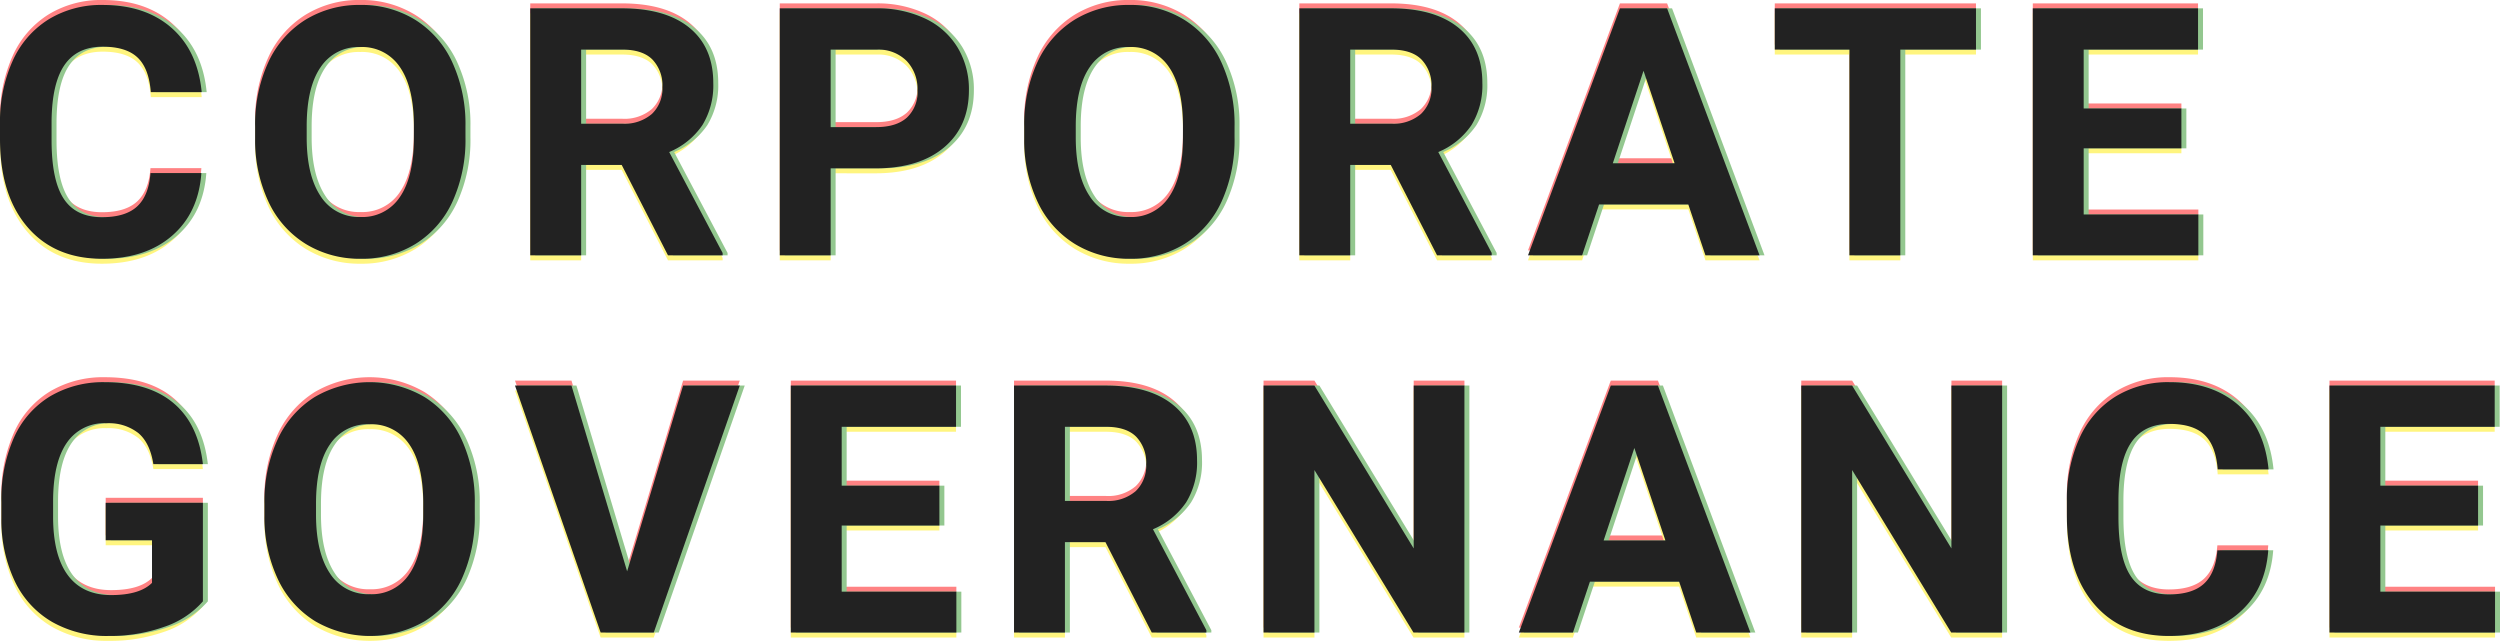 <svg id="コーポレート_ガバナンス" data-name="コーポレート・ガバナンス" xmlns="http://www.w3.org/2000/svg" width="503.7" height="129.133" viewBox="0 0 503.7 129.133">
  <g id="重なり" transform="translate(120.061 78.449)" opacity="0.5">
    <path id="パス_110233" data-name="パス 110233" d="M43.511-16.577q-.581,8.032-5.93,12.646T23.481.684q-9.57,0-15.056-6.443T2.939-23.447v-3.042A29.832,29.832,0,0,1,5.469-39.136,18.954,18.954,0,0,1,12.7-47.527a20.25,20.25,0,0,1,10.92-2.922q8.613,0,13.877,4.614t6.084,12.954H33.325q-.376-4.819-2.683-6.99t-7.024-2.17q-5.127,0-7.673,3.674t-2.615,11.4v3.76q0,8.066,2.444,11.792T23.481-7.69q4.751,0,7.092-2.17t2.683-6.716Zm53.212-7.178a30.042,30.042,0,0,1-2.6,12.886,19.563,19.563,0,0,1-7.434,8.545A20.564,20.564,0,0,1,75.6.684,20.7,20.7,0,0,1,64.56-2.29a19.755,19.755,0,0,1-7.52-8.494,29.183,29.183,0,0,1-2.7-12.7v-2.461a29.884,29.884,0,0,1,2.649-12.937,19.723,19.723,0,0,1,7.485-8.579,20.59,20.59,0,0,1,11.057-2.991,20.59,20.59,0,0,1,11.057,2.991,19.723,19.723,0,0,1,7.485,8.579,29.8,29.8,0,0,1,2.649,12.9ZM86.332-26.011q0-7.827-2.8-11.895a9.134,9.134,0,0,0-8-4.067,9.137,9.137,0,0,0-7.964,4.016q-2.8,4.016-2.837,11.775v2.427q0,7.622,2.8,11.826a9.11,9.11,0,0,0,8.066,4.2,9.028,9.028,0,0,0,7.93-4.05q2.769-4.05,2.8-11.809ZM128.2-18.218h-8.169V0H109.774V-49.766h18.491q8.818,0,13.6,3.931t4.785,11.108a15.311,15.311,0,0,1-2.2,8.494,15.035,15.035,0,0,1-6.682,5.417L148.534-.479V0H137.528Zm-8.169-8.306H128.3a8.469,8.469,0,0,0,5.981-1.965,7.025,7.025,0,0,0,2.119-5.417,7.519,7.519,0,0,0-2-5.537q-2-2.017-6.135-2.017h-8.237ZM170.3-17.534V0H160.047V-49.766h19.414a22.461,22.461,0,0,1,9.861,2.051,15.112,15.112,0,0,1,6.545,5.828,16.249,16.249,0,0,1,2.29,8.6q0,7.314-5.007,11.536t-13.86,4.221Zm0-8.306h9.16q4.067,0,6.2-1.914a6.962,6.962,0,0,0,2.136-5.469,8.209,8.209,0,0,0-2.153-5.913A8.044,8.044,0,0,0,179.7-41.46h-9.4Zm81.376,2.085a30.042,30.042,0,0,1-2.6,12.886,19.563,19.563,0,0,1-7.434,8.545A20.564,20.564,0,0,1,230.554.684a20.7,20.7,0,0,1-11.04-2.974,19.755,19.755,0,0,1-7.52-8.494,29.183,29.183,0,0,1-2.7-12.7v-2.461a29.884,29.884,0,0,1,2.649-12.937,19.723,19.723,0,0,1,7.485-8.579,20.59,20.59,0,0,1,11.057-2.991,20.59,20.59,0,0,1,11.057,2.991,19.723,19.723,0,0,1,7.485,8.579,29.8,29.8,0,0,1,2.649,12.9Zm-10.391-2.256q0-7.827-2.8-11.895a9.134,9.134,0,0,0-8-4.067,9.137,9.137,0,0,0-7.964,4.016q-2.8,4.016-2.837,11.775v2.427q0,7.622,2.8,11.826a9.11,9.11,0,0,0,8.066,4.2,9.028,9.028,0,0,0,7.93-4.05q2.769-4.05,2.8-11.809Zm41.865,7.793h-8.169V0H264.729V-49.766H283.22q8.818,0,13.6,3.931t4.785,11.108a15.311,15.311,0,0,1-2.2,8.494,15.036,15.036,0,0,1-6.682,5.417L303.488-.479V0H292.482Zm-8.169-8.306h8.271a8.469,8.469,0,0,0,5.981-1.965,7.025,7.025,0,0,0,2.119-5.417,7.519,7.519,0,0,0-2-5.537q-2-2.017-6.135-2.017h-8.237ZM343.1-10.254H325.119L321.7,0H310.8l18.525-49.766h9.5L357.453,0h-10.9Zm-15.21-8.306h12.441l-6.255-18.628Zm73.173-22.9H385.816V0H375.562V-41.46H360.523v-8.306H401.06Zm41.386,19.893H422.759v13.33h23.105V0H412.505V-49.766H445.8v8.306H422.759V-29.6h19.688ZM43.818,69.711a17.8,17.8,0,0,1-7.827,5.144A32.779,32.779,0,0,1,24.78,76.684a22.208,22.208,0,0,1-11.331-2.82,18.808,18.808,0,0,1-7.52-8.186A28.811,28.811,0,0,1,3.213,53.065V49.682a30.6,30.6,0,0,1,2.512-12.9,18.584,18.584,0,0,1,7.246-8.34,20.872,20.872,0,0,1,11.091-2.888q8.853,0,13.843,4.221T43.818,42.06h-9.98q-.684-4.272-3.025-6.255a9.661,9.661,0,0,0-6.443-1.982,9.092,9.092,0,0,0-7.964,3.931q-2.734,3.931-2.769,11.689v3.179q0,7.827,2.974,11.826t8.716,4q5.776,0,8.237-2.461V57.406H24.233V49.853H43.818ZM98.6,52.245a30.042,30.042,0,0,1-2.6,12.886,19.563,19.563,0,0,1-7.434,8.545,21.967,21.967,0,0,1-22.131.034,19.755,19.755,0,0,1-7.52-8.494,29.183,29.183,0,0,1-2.7-12.7V50.058a29.884,29.884,0,0,1,2.649-12.937,19.723,19.723,0,0,1,7.485-8.579,21.935,21.935,0,0,1,22.114,0,19.723,19.723,0,0,1,7.485,8.579,29.8,29.8,0,0,1,2.649,12.9ZM88.212,49.989q0-7.827-2.8-11.895a9.134,9.134,0,0,0-8-4.067,9.137,9.137,0,0,0-7.964,4.016q-2.8,4.016-2.837,11.775v2.427q0,7.622,2.8,11.826a9.11,9.11,0,0,0,8.066,4.2,9.028,9.028,0,0,0,7.93-4.05q2.769-4.05,2.8-11.809Zm41.079,13.672L140.57,26.234h11.416L134.657,76h-10.7L106.7,26.234H118.08Zm62.919-9.229H172.523v13.33h23.105V76H162.269V26.234H195.56V34.54H172.523V46.4H192.21Zm33.456,3.35H217.5V76H207.244V26.234h18.491q8.818,0,13.6,3.931t4.785,11.108a15.311,15.311,0,0,1-2.2,8.494,15.035,15.035,0,0,1-6.682,5.417L246,75.521V76H235ZM217.5,49.477h8.271a8.469,8.469,0,0,0,5.981-1.965,7.025,7.025,0,0,0,2.119-5.417,7.519,7.519,0,0,0-2-5.537q-2-2.017-6.135-2.017H217.5ZM297.985,76H287.731L267.771,43.256V76H257.517V26.234h10.254l20,32.813V26.234h10.22Zm43.266-10.254H323.273L319.855,76h-10.9l18.525-49.766h9.5L355.607,76H344.7Zm-15.21-8.306h12.441l-6.255-18.628ZM406.324,76H396.07L376.109,43.256V76H365.855V26.234h10.254l20,32.813V26.234h10.22Zm53.622-16.577q-.581,8.032-5.93,12.646t-14.1,4.614q-9.57,0-15.056-6.443t-5.486-17.688V49.511A29.832,29.832,0,0,1,421.9,36.864a18.954,18.954,0,0,1,7.229-8.391,20.25,20.25,0,0,1,10.92-2.922q8.613,0,13.877,4.614t6.084,12.954H449.761q-.376-4.819-2.683-6.99t-7.024-2.17q-5.127,0-7.673,3.674t-2.615,11.4v3.76q0,8.066,2.444,11.792t7.708,3.726q4.751,0,7.092-2.17t2.683-6.716Zm42.275-4.99H482.534v13.33h23.105V76H472.28V26.234h33.291V34.54H482.534V46.4h19.688Z" transform="translate(-123 -28)" fill="#ff0508"/>
    <path id="パス_110232" data-name="パス 110232" d="M43.511-16.577q-.581,8.032-5.93,12.646T23.481.684q-9.57,0-15.056-6.443T2.939-23.447v-3.042A29.832,29.832,0,0,1,5.469-39.136,18.954,18.954,0,0,1,12.7-47.527a20.25,20.25,0,0,1,10.92-2.922q8.613,0,13.877,4.614t6.084,12.954H33.325q-.376-4.819-2.683-6.99t-7.024-2.17q-5.127,0-7.673,3.674t-2.615,11.4v3.76q0,8.066,2.444,11.792T23.481-7.69q4.751,0,7.092-2.17t2.683-6.716Zm53.212-7.178a30.042,30.042,0,0,1-2.6,12.886,19.563,19.563,0,0,1-7.434,8.545A20.564,20.564,0,0,1,75.6.684,20.7,20.7,0,0,1,64.56-2.29a19.755,19.755,0,0,1-7.52-8.494,29.183,29.183,0,0,1-2.7-12.7v-2.461a29.884,29.884,0,0,1,2.649-12.937,19.723,19.723,0,0,1,7.485-8.579,20.59,20.59,0,0,1,11.057-2.991,20.59,20.59,0,0,1,11.057,2.991,19.723,19.723,0,0,1,7.485,8.579,29.8,29.8,0,0,1,2.649,12.9ZM86.332-26.011q0-7.827-2.8-11.895a9.134,9.134,0,0,0-8-4.067,9.137,9.137,0,0,0-7.964,4.016q-2.8,4.016-2.837,11.775v2.427q0,7.622,2.8,11.826a9.11,9.11,0,0,0,8.066,4.2,9.028,9.028,0,0,0,7.93-4.05q2.769-4.05,2.8-11.809ZM128.2-18.218h-8.169V0H109.774V-49.766h18.491q8.818,0,13.6,3.931t4.785,11.108a15.311,15.311,0,0,1-2.2,8.494,15.035,15.035,0,0,1-6.682,5.417L148.534-.479V0H137.528Zm-8.169-8.306H128.3a8.469,8.469,0,0,0,5.981-1.965,7.025,7.025,0,0,0,2.119-5.417,7.519,7.519,0,0,0-2-5.537q-2-2.017-6.135-2.017h-8.237ZM170.3-17.534V0H160.047V-49.766h19.414a22.461,22.461,0,0,1,9.861,2.051,15.112,15.112,0,0,1,6.545,5.828,16.249,16.249,0,0,1,2.29,8.6q0,7.314-5.007,11.536t-13.86,4.221Zm0-8.306h9.16q4.067,0,6.2-1.914a6.962,6.962,0,0,0,2.136-5.469,8.209,8.209,0,0,0-2.153-5.913A8.044,8.044,0,0,0,179.7-41.46h-9.4Zm81.376,2.085a30.042,30.042,0,0,1-2.6,12.886,19.563,19.563,0,0,1-7.434,8.545A20.564,20.564,0,0,1,230.554.684a20.7,20.7,0,0,1-11.04-2.974,19.755,19.755,0,0,1-7.52-8.494,29.183,29.183,0,0,1-2.7-12.7v-2.461a29.884,29.884,0,0,1,2.649-12.937,19.723,19.723,0,0,1,7.485-8.579,20.59,20.59,0,0,1,11.057-2.991,20.59,20.59,0,0,1,11.057,2.991,19.723,19.723,0,0,1,7.485,8.579,29.8,29.8,0,0,1,2.649,12.9Zm-10.391-2.256q0-7.827-2.8-11.895a9.134,9.134,0,0,0-8-4.067,9.137,9.137,0,0,0-7.964,4.016q-2.8,4.016-2.837,11.775v2.427q0,7.622,2.8,11.826a9.11,9.11,0,0,0,8.066,4.2,9.028,9.028,0,0,0,7.93-4.05q2.769-4.05,2.8-11.809Zm41.865,7.793h-8.169V0H264.729V-49.766H283.22q8.818,0,13.6,3.931t4.785,11.108a15.311,15.311,0,0,1-2.2,8.494,15.036,15.036,0,0,1-6.682,5.417L303.488-.479V0H292.482Zm-8.169-8.306h8.271a8.469,8.469,0,0,0,5.981-1.965,7.025,7.025,0,0,0,2.119-5.417,7.519,7.519,0,0,0-2-5.537q-2-2.017-6.135-2.017h-8.237ZM343.1-10.254H325.119L321.7,0H310.8l18.525-49.766h9.5L357.453,0h-10.9Zm-15.21-8.306h12.441l-6.255-18.628Zm73.173-22.9H385.816V0H375.562V-41.46H360.523v-8.306H401.06Zm41.386,19.893H422.759v13.33h23.105V0H412.505V-49.766H445.8v8.306H422.759V-29.6h19.688ZM43.818,69.711a17.8,17.8,0,0,1-7.827,5.144A32.779,32.779,0,0,1,24.78,76.684a22.208,22.208,0,0,1-11.331-2.82,18.808,18.808,0,0,1-7.52-8.186A28.811,28.811,0,0,1,3.213,53.065V49.682a30.6,30.6,0,0,1,2.512-12.9,18.584,18.584,0,0,1,7.246-8.34,20.872,20.872,0,0,1,11.091-2.888q8.853,0,13.843,4.221T43.818,42.06h-9.98q-.684-4.272-3.025-6.255a9.661,9.661,0,0,0-6.443-1.982,9.092,9.092,0,0,0-7.964,3.931q-2.734,3.931-2.769,11.689v3.179q0,7.827,2.974,11.826t8.716,4q5.776,0,8.237-2.461V57.406H24.233V49.853H43.818ZM98.6,52.245a30.042,30.042,0,0,1-2.6,12.886,19.563,19.563,0,0,1-7.434,8.545,21.967,21.967,0,0,1-22.131.034,19.755,19.755,0,0,1-7.52-8.494,29.183,29.183,0,0,1-2.7-12.7V50.058a29.884,29.884,0,0,1,2.649-12.937,19.723,19.723,0,0,1,7.485-8.579,21.935,21.935,0,0,1,22.114,0,19.723,19.723,0,0,1,7.485,8.579,29.8,29.8,0,0,1,2.649,12.9ZM88.212,49.989q0-7.827-2.8-11.895a9.134,9.134,0,0,0-8-4.067,9.137,9.137,0,0,0-7.964,4.016q-2.8,4.016-2.837,11.775v2.427q0,7.622,2.8,11.826a9.11,9.11,0,0,0,8.066,4.2,9.028,9.028,0,0,0,7.93-4.05q2.769-4.05,2.8-11.809Zm41.079,13.672L140.57,26.234h11.416L134.657,76h-10.7L106.7,26.234H118.08Zm62.919-9.229H172.523v13.33h23.105V76H162.269V26.234H195.56V34.54H172.523V46.4H192.21Zm33.456,3.35H217.5V76H207.244V26.234h18.491q8.818,0,13.6,3.931t4.785,11.108a15.311,15.311,0,0,1-2.2,8.494,15.035,15.035,0,0,1-6.682,5.417L246,75.521V76H235ZM217.5,49.477h8.271a8.469,8.469,0,0,0,5.981-1.965,7.025,7.025,0,0,0,2.119-5.417,7.519,7.519,0,0,0-2-5.537q-2-2.017-6.135-2.017H217.5ZM297.985,76H287.731L267.771,43.256V76H257.517V26.234h10.254l20,32.813V26.234h10.22Zm43.266-10.254H323.273L319.855,76h-10.9l18.525-49.766h9.5L355.607,76H344.7Zm-15.21-8.306h12.441l-6.255-18.628ZM406.324,76H396.07L376.109,43.256V76H365.855V26.234h10.254l20,32.813V26.234h10.22Zm53.622-16.577q-.581,8.032-5.93,12.646t-14.1,4.614q-9.57,0-15.056-6.443t-5.486-17.688V49.511A29.832,29.832,0,0,1,421.9,36.864a18.954,18.954,0,0,1,7.229-8.391,20.25,20.25,0,0,1,10.92-2.922q8.613,0,13.877,4.614t6.084,12.954H449.761q-.376-4.819-2.683-6.99t-7.024-2.17q-5.127,0-7.673,3.674t-2.615,11.4v3.76q0,8.066,2.444,11.792t7.708,3.726q4.751,0,7.092-2.17t2.683-6.716Zm42.275-4.99H482.534v13.33h23.105V76H472.28V26.234h33.291V34.54H482.534V46.4h19.688Z" transform="translate(-123 -26)" fill="#ffeb00"/>
    <path id="パス_110231" data-name="パス 110231" d="M43.511-16.577q-.581,8.032-5.93,12.646T23.481.684q-9.57,0-15.056-6.443T2.939-23.447v-3.042A29.832,29.832,0,0,1,5.469-39.136,18.954,18.954,0,0,1,12.7-47.527a20.25,20.25,0,0,1,10.92-2.922q8.613,0,13.877,4.614t6.084,12.954H33.325q-.376-4.819-2.683-6.99t-7.024-2.17q-5.127,0-7.673,3.674t-2.615,11.4v3.76q0,8.066,2.444,11.792T23.481-7.69q4.751,0,7.092-2.17t2.683-6.716Zm53.212-7.178a30.042,30.042,0,0,1-2.6,12.886,19.563,19.563,0,0,1-7.434,8.545A20.564,20.564,0,0,1,75.6.684,20.7,20.7,0,0,1,64.56-2.29a19.755,19.755,0,0,1-7.52-8.494,29.183,29.183,0,0,1-2.7-12.7v-2.461a29.884,29.884,0,0,1,2.649-12.937,19.723,19.723,0,0,1,7.485-8.579,20.59,20.59,0,0,1,11.057-2.991,20.59,20.59,0,0,1,11.057,2.991,19.723,19.723,0,0,1,7.485,8.579,29.8,29.8,0,0,1,2.649,12.9ZM86.332-26.011q0-7.827-2.8-11.895a9.134,9.134,0,0,0-8-4.067,9.137,9.137,0,0,0-7.964,4.016q-2.8,4.016-2.837,11.775v2.427q0,7.622,2.8,11.826a9.11,9.11,0,0,0,8.066,4.2,9.028,9.028,0,0,0,7.93-4.05q2.769-4.05,2.8-11.809ZM128.2-18.218h-8.169V0H109.774V-49.766h18.491q8.818,0,13.6,3.931t4.785,11.108a15.311,15.311,0,0,1-2.2,8.494,15.035,15.035,0,0,1-6.682,5.417L148.534-.479V0H137.528Zm-8.169-8.306H128.3a8.469,8.469,0,0,0,5.981-1.965,7.025,7.025,0,0,0,2.119-5.417,7.519,7.519,0,0,0-2-5.537q-2-2.017-6.135-2.017h-8.237ZM170.3-17.534V0H160.047V-49.766h19.414a22.461,22.461,0,0,1,9.861,2.051,15.112,15.112,0,0,1,6.545,5.828,16.249,16.249,0,0,1,2.29,8.6q0,7.314-5.007,11.536t-13.86,4.221Zm0-8.306h9.16q4.067,0,6.2-1.914a6.962,6.962,0,0,0,2.136-5.469,8.209,8.209,0,0,0-2.153-5.913A8.044,8.044,0,0,0,179.7-41.46h-9.4Zm81.376,2.085a30.042,30.042,0,0,1-2.6,12.886,19.563,19.563,0,0,1-7.434,8.545A20.564,20.564,0,0,1,230.554.684a20.7,20.7,0,0,1-11.04-2.974,19.755,19.755,0,0,1-7.52-8.494,29.183,29.183,0,0,1-2.7-12.7v-2.461a29.884,29.884,0,0,1,2.649-12.937,19.723,19.723,0,0,1,7.485-8.579,20.59,20.59,0,0,1,11.057-2.991,20.59,20.59,0,0,1,11.057,2.991,19.723,19.723,0,0,1,7.485,8.579,29.8,29.8,0,0,1,2.649,12.9Zm-10.391-2.256q0-7.827-2.8-11.895a9.134,9.134,0,0,0-8-4.067,9.137,9.137,0,0,0-7.964,4.016q-2.8,4.016-2.837,11.775v2.427q0,7.622,2.8,11.826a9.11,9.11,0,0,0,8.066,4.2,9.028,9.028,0,0,0,7.93-4.05q2.769-4.05,2.8-11.809Zm41.865,7.793h-8.169V0H264.729V-49.766H283.22q8.818,0,13.6,3.931t4.785,11.108a15.311,15.311,0,0,1-2.2,8.494,15.036,15.036,0,0,1-6.682,5.417L303.488-.479V0H292.482Zm-8.169-8.306h8.271a8.469,8.469,0,0,0,5.981-1.965,7.025,7.025,0,0,0,2.119-5.417,7.519,7.519,0,0,0-2-5.537q-2-2.017-6.135-2.017h-8.237ZM343.1-10.254H325.119L321.7,0H310.8l18.525-49.766h9.5L357.453,0h-10.9Zm-15.21-8.306h12.441l-6.255-18.628Zm73.173-22.9H385.816V0H375.562V-41.46H360.523v-8.306H401.06Zm41.386,19.893H422.759v13.33h23.105V0H412.505V-49.766H445.8v8.306H422.759V-29.6h19.688ZM43.818,69.711a17.8,17.8,0,0,1-7.827,5.144A32.779,32.779,0,0,1,24.78,76.684a22.208,22.208,0,0,1-11.331-2.82,18.808,18.808,0,0,1-7.52-8.186A28.811,28.811,0,0,1,3.213,53.065V49.682a30.6,30.6,0,0,1,2.512-12.9,18.584,18.584,0,0,1,7.246-8.34,20.872,20.872,0,0,1,11.091-2.888q8.853,0,13.843,4.221T43.818,42.06h-9.98q-.684-4.272-3.025-6.255a9.661,9.661,0,0,0-6.443-1.982,9.092,9.092,0,0,0-7.964,3.931q-2.734,3.931-2.769,11.689v3.179q0,7.827,2.974,11.826t8.716,4q5.776,0,8.237-2.461V57.406H24.233V49.853H43.818ZM98.6,52.245a30.042,30.042,0,0,1-2.6,12.886,19.563,19.563,0,0,1-7.434,8.545,21.967,21.967,0,0,1-22.131.034,19.755,19.755,0,0,1-7.52-8.494,29.183,29.183,0,0,1-2.7-12.7V50.058a29.884,29.884,0,0,1,2.649-12.937,19.723,19.723,0,0,1,7.485-8.579,21.935,21.935,0,0,1,22.114,0,19.723,19.723,0,0,1,7.485,8.579,29.8,29.8,0,0,1,2.649,12.9ZM88.212,49.989q0-7.827-2.8-11.895a9.134,9.134,0,0,0-8-4.067,9.137,9.137,0,0,0-7.964,4.016q-2.8,4.016-2.837,11.775v2.427q0,7.622,2.8,11.826a9.11,9.11,0,0,0,8.066,4.2,9.028,9.028,0,0,0,7.93-4.05q2.769-4.05,2.8-11.809Zm41.079,13.672L140.57,26.234h11.416L134.657,76h-10.7L106.7,26.234H118.08Zm62.919-9.229H172.523v13.33h23.105V76H162.269V26.234H195.56V34.54H172.523V46.4H192.21Zm33.456,3.35H217.5V76H207.244V26.234h18.491q8.818,0,13.6,3.931t4.785,11.108a15.311,15.311,0,0,1-2.2,8.494,15.035,15.035,0,0,1-6.682,5.417L246,75.521V76H235ZM217.5,49.477h8.271a8.469,8.469,0,0,0,5.981-1.965,7.025,7.025,0,0,0,2.119-5.417,7.519,7.519,0,0,0-2-5.537q-2-2.017-6.135-2.017H217.5ZM297.985,76H287.731L267.771,43.256V76H257.517V26.234h10.254l20,32.813V26.234h10.22Zm43.266-10.254H323.273L319.855,76h-10.9l18.525-49.766h9.5L355.607,76H344.7Zm-15.21-8.306h12.441l-6.255-18.628ZM406.324,76H396.07L376.109,43.256V76H365.855V26.234h10.254l20,32.813V26.234h10.22Zm53.622-16.577q-.581,8.032-5.93,12.646t-14.1,4.614q-9.57,0-15.056-6.443t-5.486-17.688V49.511A29.832,29.832,0,0,1,421.9,36.864a18.954,18.954,0,0,1,7.229-8.391,20.25,20.25,0,0,1,10.92-2.922q8.613,0,13.877,4.614t6.084,12.954H449.761q-.376-4.819-2.683-6.99t-7.024-2.17q-5.127,0-7.673,3.674t-2.615,11.4v3.76q0,8.066,2.444,11.792t7.708,3.726q4.751,0,7.092-2.17t2.683-6.716Zm42.275-4.99H482.534v13.33h23.105V76H472.28V26.234h33.291V34.54H482.534V46.4h19.688Z" transform="translate(-122 -27)" fill="#28901f"/>
  </g>
  <path id="パス_110230" data-name="パス 110230" d="M43.511-16.577q-.581,8.032-5.93,12.646T23.481.684q-9.57,0-15.056-6.443T2.939-23.447v-3.042A29.832,29.832,0,0,1,5.469-39.136,18.954,18.954,0,0,1,12.7-47.527a20.25,20.25,0,0,1,10.92-2.922q8.613,0,13.877,4.614t6.084,12.954H33.325q-.376-4.819-2.683-6.99t-7.024-2.17q-5.127,0-7.673,3.674t-2.615,11.4v3.76q0,8.066,2.444,11.792T23.481-7.69q4.751,0,7.092-2.17t2.683-6.716Zm53.212-7.178a30.042,30.042,0,0,1-2.6,12.886,19.563,19.563,0,0,1-7.434,8.545A20.564,20.564,0,0,1,75.6.684,20.7,20.7,0,0,1,64.56-2.29a19.755,19.755,0,0,1-7.52-8.494,29.183,29.183,0,0,1-2.7-12.7v-2.461a29.884,29.884,0,0,1,2.649-12.937,19.723,19.723,0,0,1,7.485-8.579,20.59,20.59,0,0,1,11.057-2.991,20.59,20.59,0,0,1,11.057,2.991,19.723,19.723,0,0,1,7.485,8.579,29.8,29.8,0,0,1,2.649,12.9ZM86.332-26.011q0-7.827-2.8-11.895a9.134,9.134,0,0,0-8-4.067,9.137,9.137,0,0,0-7.964,4.016q-2.8,4.016-2.837,11.775v2.427q0,7.622,2.8,11.826a9.11,9.11,0,0,0,8.066,4.2,9.028,9.028,0,0,0,7.93-4.05q2.769-4.05,2.8-11.809ZM128.2-18.218h-8.169V0H109.774V-49.766h18.491q8.818,0,13.6,3.931t4.785,11.108a15.311,15.311,0,0,1-2.2,8.494,15.035,15.035,0,0,1-6.682,5.417L148.534-.479V0H137.528Zm-8.169-8.306H128.3a8.469,8.469,0,0,0,5.981-1.965,7.025,7.025,0,0,0,2.119-5.417,7.519,7.519,0,0,0-2-5.537q-2-2.017-6.135-2.017h-8.237ZM170.3-17.534V0H160.047V-49.766h19.414a22.461,22.461,0,0,1,9.861,2.051,15.112,15.112,0,0,1,6.545,5.828,16.249,16.249,0,0,1,2.29,8.6q0,7.314-5.007,11.536t-13.86,4.221Zm0-8.306h9.16q4.067,0,6.2-1.914a6.962,6.962,0,0,0,2.136-5.469,8.209,8.209,0,0,0-2.153-5.913A8.044,8.044,0,0,0,179.7-41.46h-9.4Zm81.376,2.085a30.042,30.042,0,0,1-2.6,12.886,19.563,19.563,0,0,1-7.434,8.545A20.564,20.564,0,0,1,230.554.684a20.7,20.7,0,0,1-11.04-2.974,19.755,19.755,0,0,1-7.52-8.494,29.183,29.183,0,0,1-2.7-12.7v-2.461a29.884,29.884,0,0,1,2.649-12.937,19.723,19.723,0,0,1,7.485-8.579,20.59,20.59,0,0,1,11.057-2.991,20.59,20.59,0,0,1,11.057,2.991,19.723,19.723,0,0,1,7.485,8.579,29.8,29.8,0,0,1,2.649,12.9Zm-10.391-2.256q0-7.827-2.8-11.895a9.134,9.134,0,0,0-8-4.067,9.137,9.137,0,0,0-7.964,4.016q-2.8,4.016-2.837,11.775v2.427q0,7.622,2.8,11.826a9.11,9.11,0,0,0,8.066,4.2,9.028,9.028,0,0,0,7.93-4.05q2.769-4.05,2.8-11.809Zm41.865,7.793h-8.169V0H264.729V-49.766H283.22q8.818,0,13.6,3.931t4.785,11.108a15.311,15.311,0,0,1-2.2,8.494,15.036,15.036,0,0,1-6.682,5.417L303.488-.479V0H292.482Zm-8.169-8.306h8.271a8.469,8.469,0,0,0,5.981-1.965,7.025,7.025,0,0,0,2.119-5.417,7.519,7.519,0,0,0-2-5.537q-2-2.017-6.135-2.017h-8.237ZM343.1-10.254H325.119L321.7,0H310.8l18.525-49.766h9.5L357.453,0h-10.9Zm-15.21-8.306h12.441l-6.255-18.628Zm73.173-22.9H385.816V0H375.562V-41.46H360.523v-8.306H401.06Zm41.386,19.893H422.759v13.33h23.105V0H412.505V-49.766H445.8v8.306H422.759V-29.6h19.688ZM43.818,69.711a17.8,17.8,0,0,1-7.827,5.144A32.779,32.779,0,0,1,24.78,76.684a22.208,22.208,0,0,1-11.331-2.82,18.808,18.808,0,0,1-7.52-8.186A28.811,28.811,0,0,1,3.213,53.065V49.682a30.6,30.6,0,0,1,2.512-12.9,18.584,18.584,0,0,1,7.246-8.34,20.872,20.872,0,0,1,11.091-2.888q8.853,0,13.843,4.221T43.818,42.06h-9.98q-.684-4.272-3.025-6.255a9.661,9.661,0,0,0-6.443-1.982,9.092,9.092,0,0,0-7.964,3.931q-2.734,3.931-2.769,11.689v3.179q0,7.827,2.974,11.826t8.716,4q5.776,0,8.237-2.461V57.406H24.233V49.853H43.818ZM98.6,52.245a30.042,30.042,0,0,1-2.6,12.886,19.563,19.563,0,0,1-7.434,8.545,21.967,21.967,0,0,1-22.131.034,19.755,19.755,0,0,1-7.52-8.494,29.183,29.183,0,0,1-2.7-12.7V50.058a29.884,29.884,0,0,1,2.649-12.937,19.723,19.723,0,0,1,7.485-8.579,21.935,21.935,0,0,1,22.114,0,19.723,19.723,0,0,1,7.485,8.579,29.8,29.8,0,0,1,2.649,12.9ZM88.212,49.989q0-7.827-2.8-11.895a9.134,9.134,0,0,0-8-4.067,9.137,9.137,0,0,0-7.964,4.016q-2.8,4.016-2.837,11.775v2.427q0,7.622,2.8,11.826a9.11,9.11,0,0,0,8.066,4.2,9.028,9.028,0,0,0,7.93-4.05q2.769-4.05,2.8-11.809Zm41.079,13.672L140.57,26.234h11.416L134.657,76h-10.7L106.7,26.234H118.08Zm62.919-9.229H172.523v13.33h23.105V76H162.269V26.234H195.56V34.54H172.523V46.4H192.21Zm33.456,3.35H217.5V76H207.244V26.234h18.491q8.818,0,13.6,3.931t4.785,11.108a15.311,15.311,0,0,1-2.2,8.494,15.035,15.035,0,0,1-6.682,5.417L246,75.521V76H235ZM217.5,49.477h8.271a8.469,8.469,0,0,0,5.981-1.965,7.025,7.025,0,0,0,2.119-5.417,7.519,7.519,0,0,0-2-5.537q-2-2.017-6.135-2.017H217.5ZM297.985,76H287.731L267.771,43.256V76H257.517V26.234h10.254l20,32.813V26.234h10.22Zm43.266-10.254H323.273L319.855,76h-10.9l18.525-49.766h9.5L355.607,76H344.7Zm-15.21-8.306h12.441l-6.255-18.628ZM406.324,76H396.07L376.109,43.256V76H365.855V26.234h10.254l20,32.813V26.234h10.22Zm53.622-16.577q-.581,8.032-5.93,12.646t-14.1,4.614q-9.57,0-15.056-6.443t-5.486-17.688V49.511A29.832,29.832,0,0,1,421.9,36.864a18.954,18.954,0,0,1,7.229-8.391,20.25,20.25,0,0,1,10.92-2.922q8.613,0,13.877,4.614t6.084,12.954H449.761q-.376-4.819-2.683-6.99t-7.024-2.17q-5.127,0-7.673,3.674t-2.615,11.4v3.76q0,8.066,2.444,11.792t7.708,3.726q4.751,0,7.092-2.17t2.683-6.716Zm42.275-4.99H482.534v13.33h23.105V76H472.28V26.234h33.291V34.54H482.534V46.4h19.688Z" transform="translate(-2.939 51.449)" fill="#222"/>
</svg>
